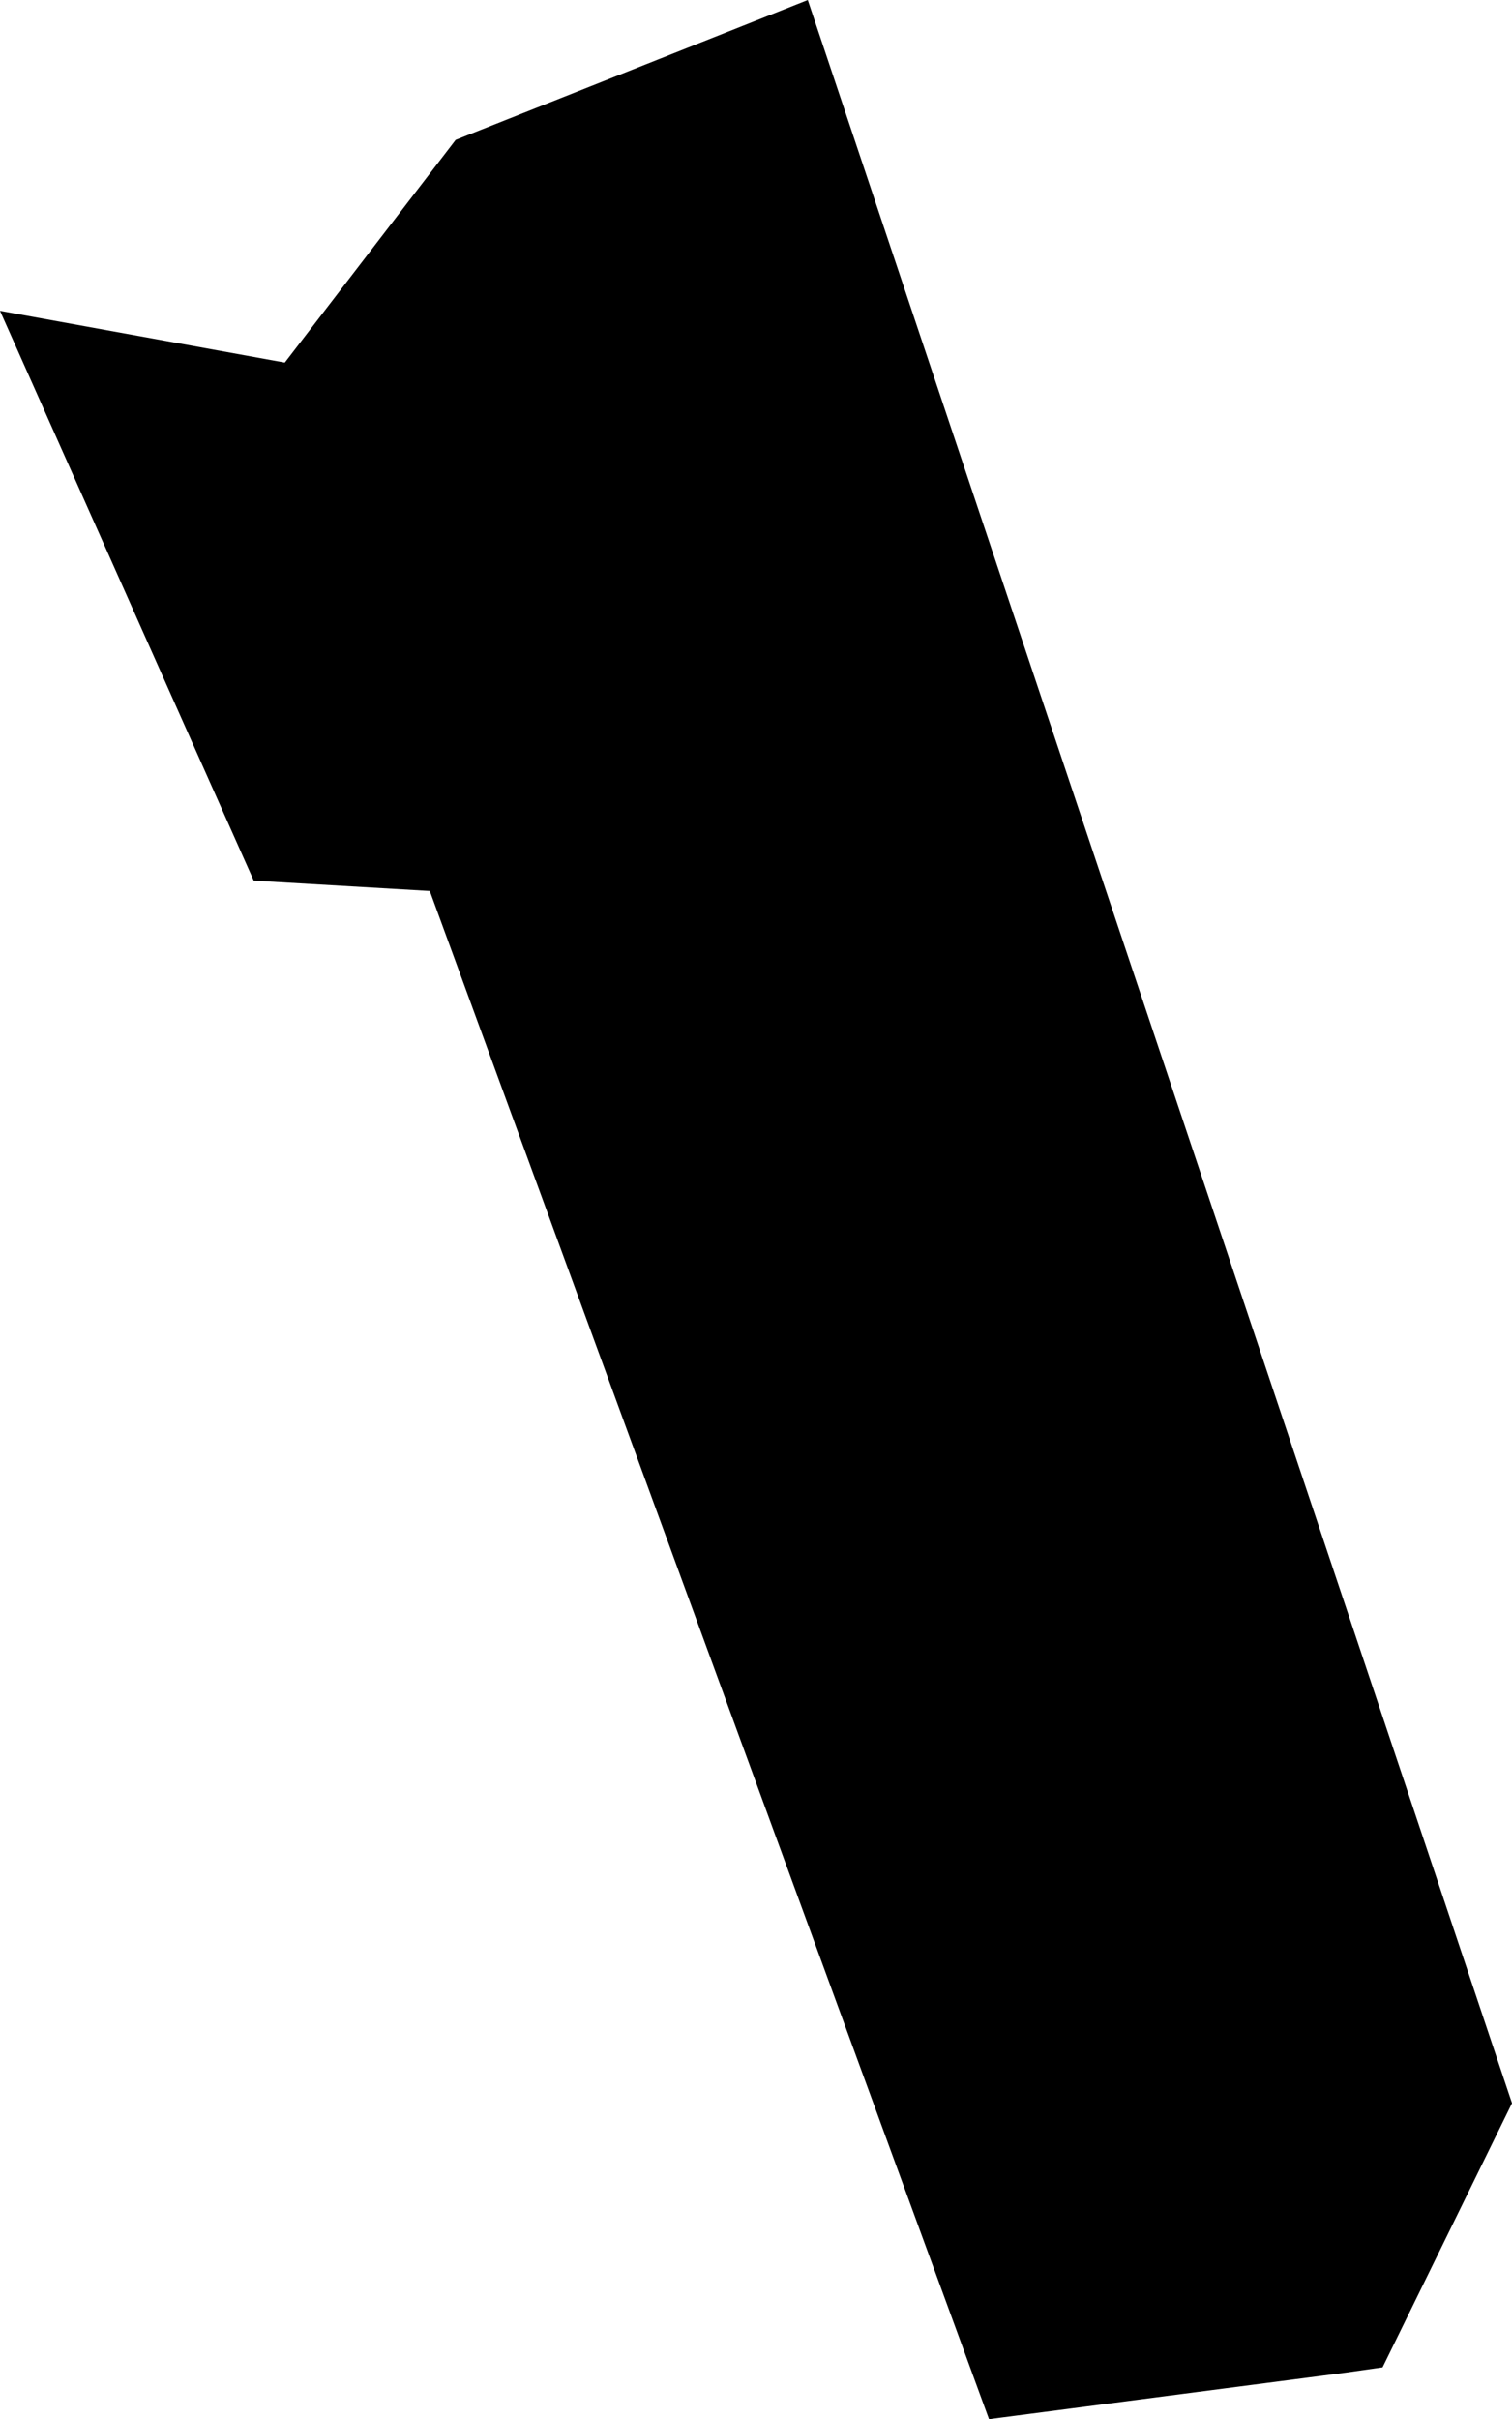<?xml version="1.0" encoding="UTF-8" standalone="no"?>
<svg xmlns:xlink="http://www.w3.org/1999/xlink" height="23.35px" width="14.6px" xmlns="http://www.w3.org/2000/svg">
  <g transform="matrix(1.0, 0.0, 0.0, 1.0, -29.4, 7.0)">
    <path d="M29.4 -4.0 L32.15 -3.5 33.8 -5.65 37.2 -7.0 44.0 13.3 42.75 15.85 42.4 15.9 38.95 16.35 33.55 1.6 31.85 1.5 29.4 -4.0" fill="#000000" fill-rule="evenodd" stroke="none"/>
  </g>
</svg>
